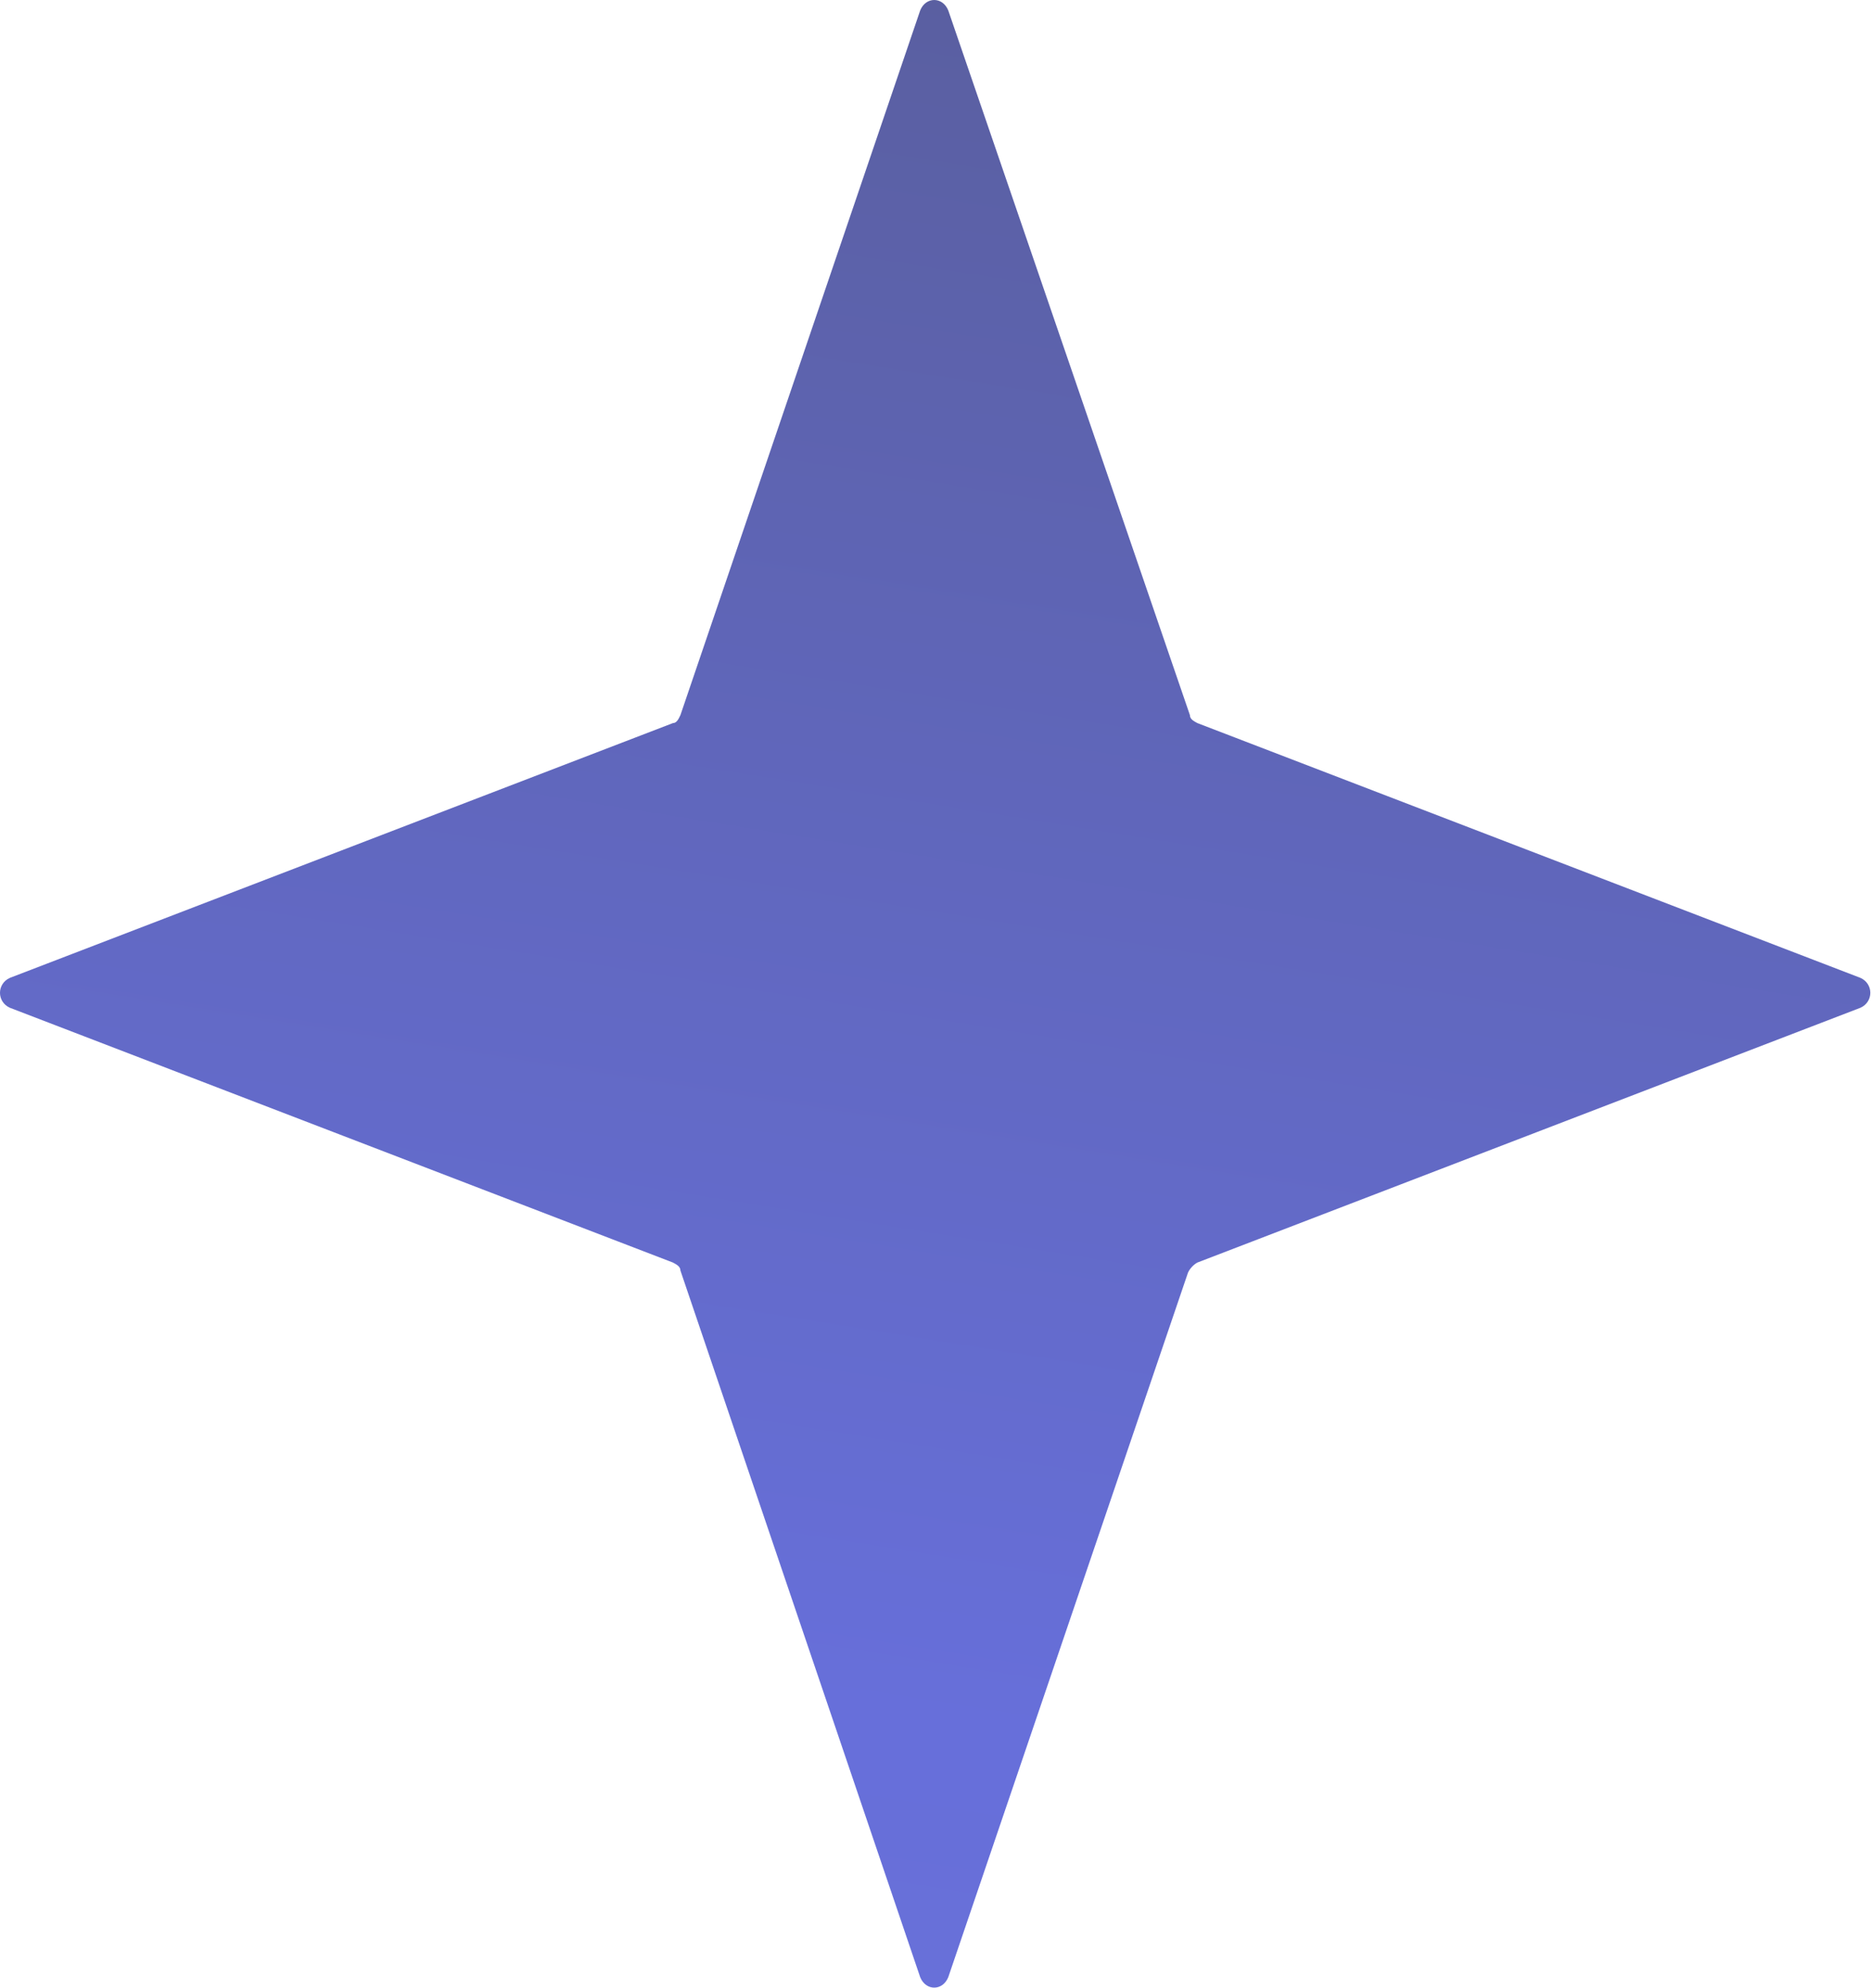 <?xml version="1.0" encoding="UTF-8"?> <svg xmlns="http://www.w3.org/2000/svg" width="627" height="666" viewBox="0 0 627 666" fill="none"> <path d="M401.267 423.045L623.479 337.669C627.873 335.668 627.873 329.665 623.479 327.664L401.267 242.288C400.012 241.621 398.757 240.954 398.757 239.62L317.781 3.502C315.898 -1.167 310.249 -1.167 308.366 3.502L228.018 239.62C227.39 240.954 226.762 242.288 225.507 242.288L3.296 327.664C-1.099 329.665 -1.099 335.668 3.296 337.669L225.507 423.045C226.762 423.712 228.018 424.379 228.018 425.713L308.366 662.498C310.249 667.167 315.898 667.167 317.781 662.498L398.129 426.38C398.757 425.046 400.012 423.712 401.267 423.045Z" fill="url(#paint0_linear_34_343)"></path> <defs> <linearGradient id="paint0_linear_34_343" x1="313.387" y1="0" x2="100" y2="1331.5" gradientUnits="userSpaceOnUse"> <stop stop-color="#5A5FA1"></stop> <stop offset="0.421" stop-color="#676FDA"></stop> <stop offset="1" stop-color="#7077CF" stop-opacity="0.99"></stop> <stop offset="1" stop-color="#303CDE"></stop> </linearGradient> </defs> </svg> 